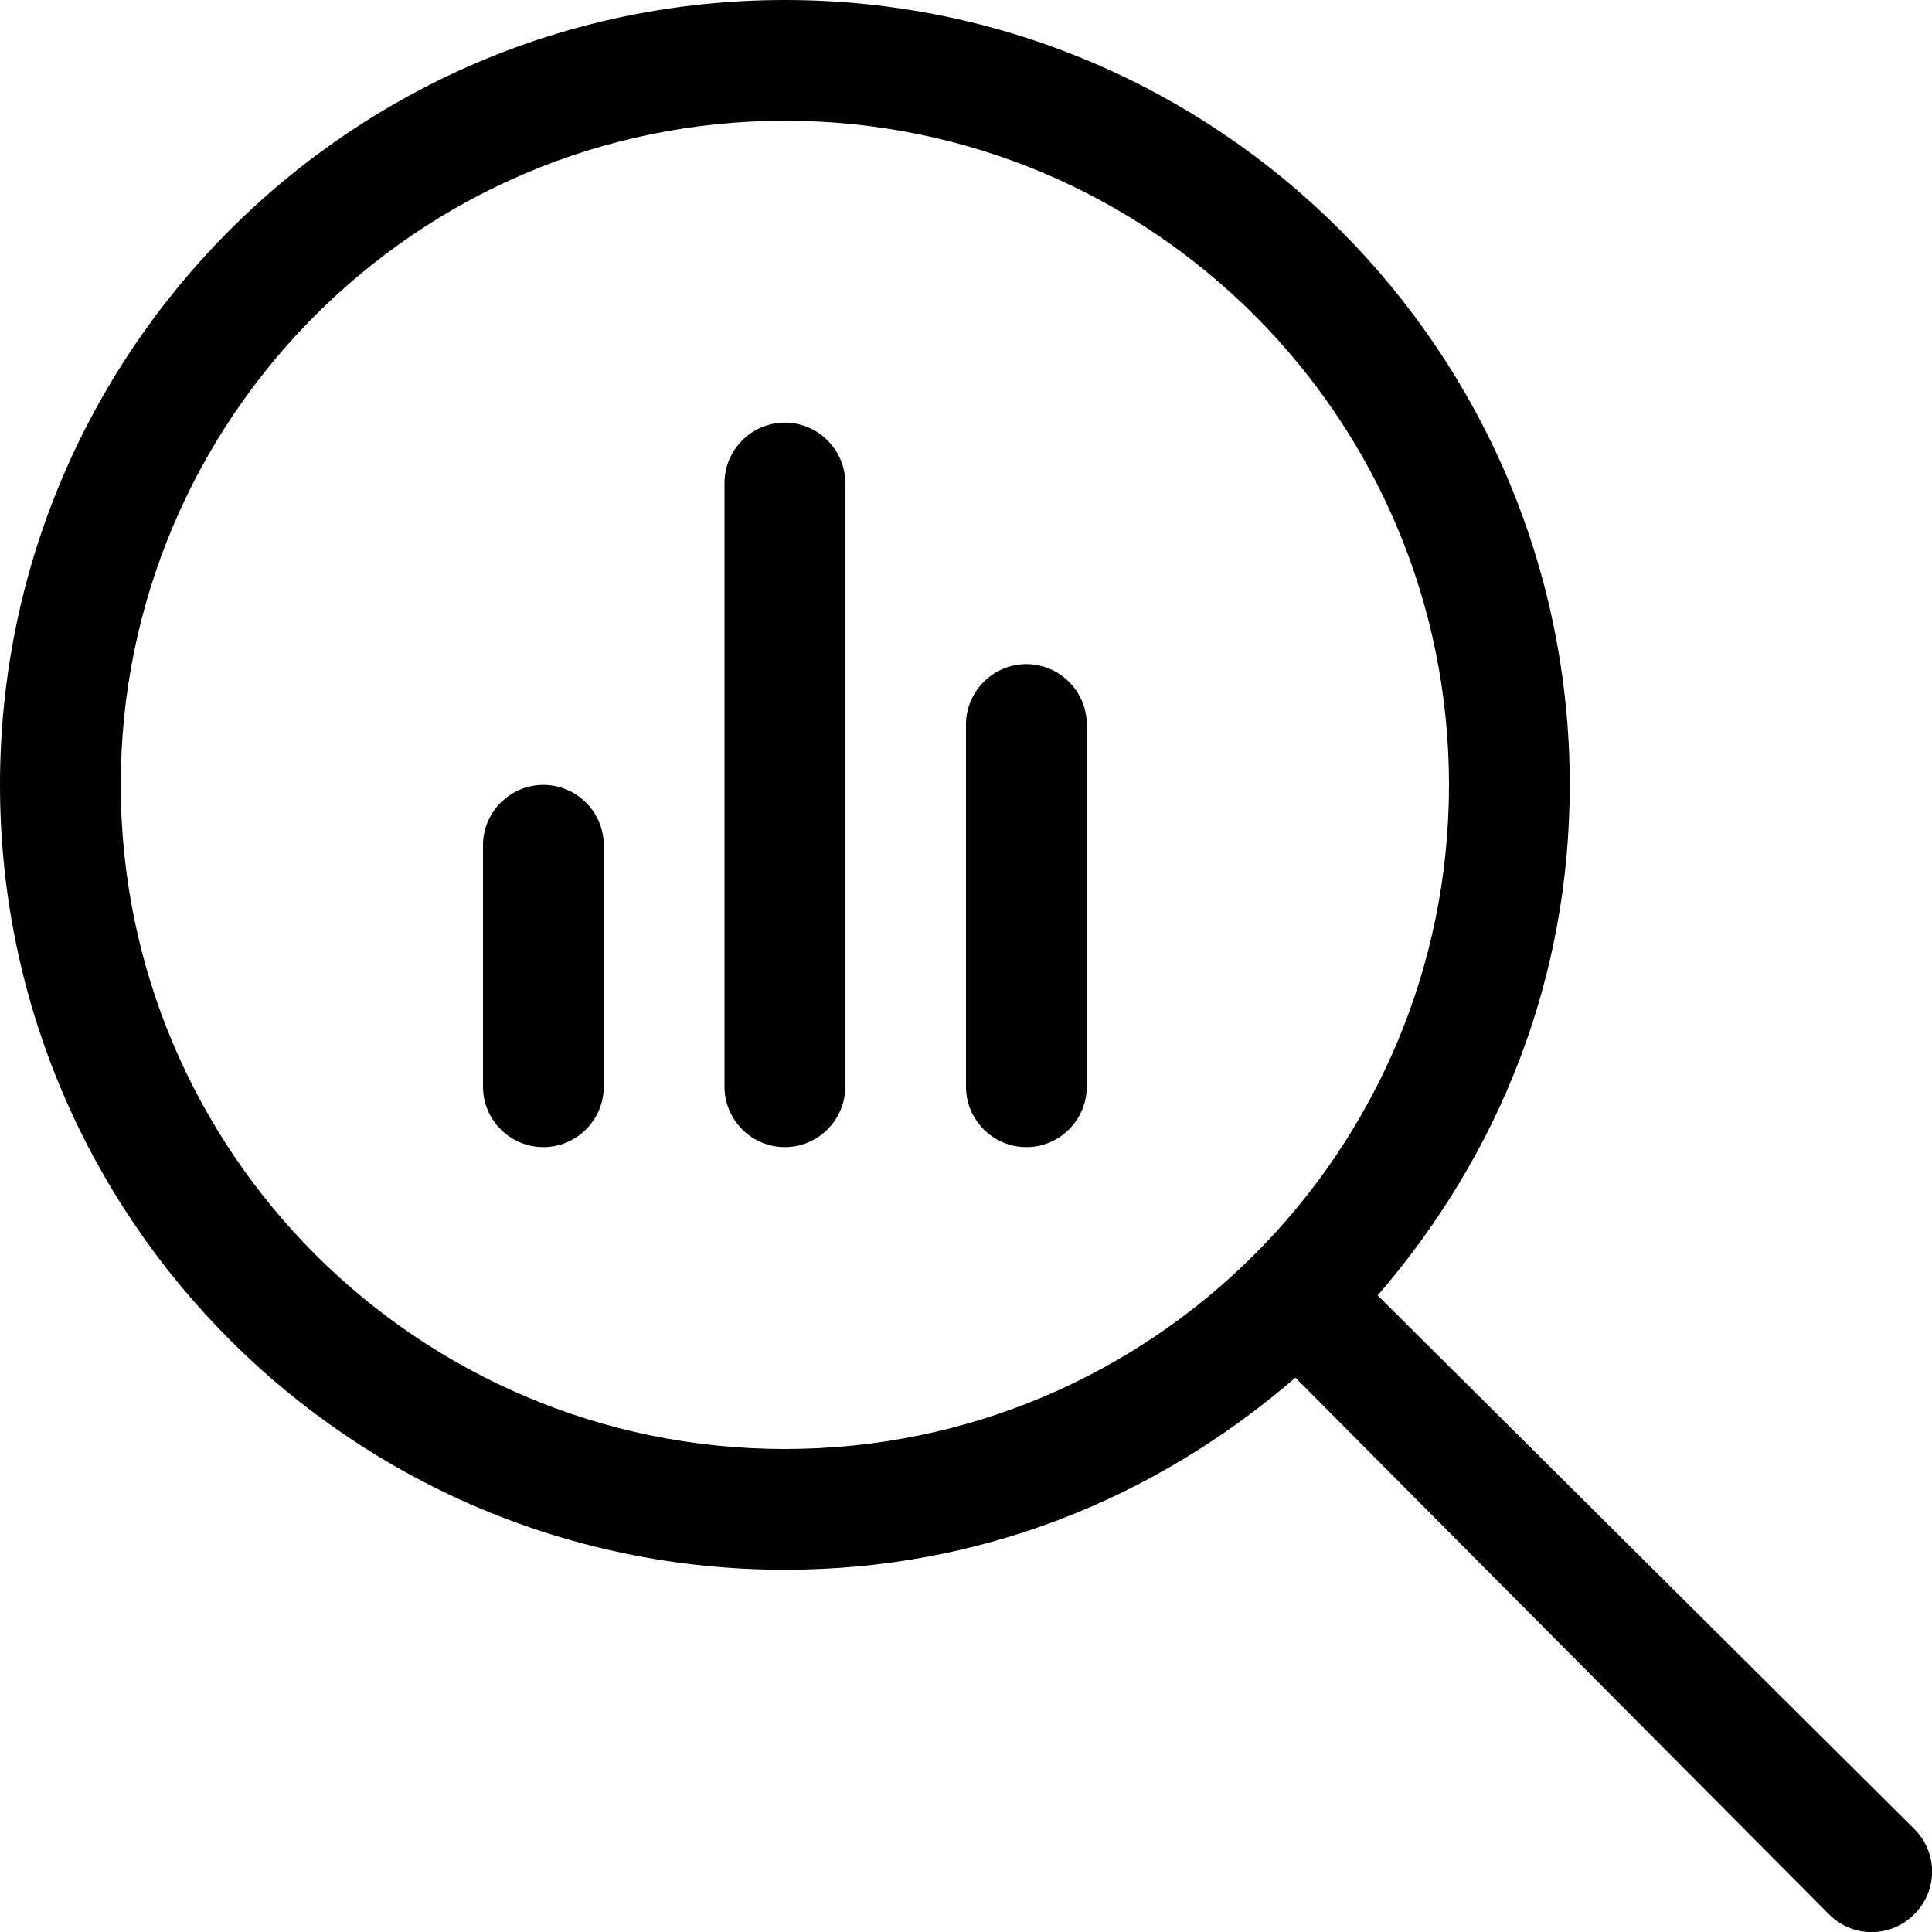 <svg xmlns="http://www.w3.org/2000/svg" viewBox="0 0 512 512"><!--! Font Awesome Pro 6.1.1 by @fontawesome - https://fontawesome.com License - https://fontawesome.com/license (Commercial License) Copyright 2022 Fonticons, Inc. --><path d="M128 224C128 215.2 135.2 208 144 208C152.8 208 160 215.2 160 224V288C160 296.8 152.8 304 144 304C135.2 304 128 296.8 128 288V224zM192 128C192 119.2 199.2 112 208 112C216.8 112 224 119.2 224 128V288C224 296.8 216.8 304 208 304C199.2 304 192 296.8 192 288V128zM256 192C256 183.2 263.2 176 272 176C280.8 176 288 183.2 288 192V288C288 296.8 280.8 304 272 304C263.2 304 256 296.8 256 288V192zM0 208C0 93.12 93.12 0 208 0C322.9 0 416 93.12 416 208C416 259.7 397.2 306.1 365.1 343.3L507.3 484.7C513.6 490.9 513.6 501.1 507.3 507.3C501.1 513.6 490.9 513.6 484.7 507.3L343.3 365.1C306.1 397.2 259.7 416 208 416C93.12 416 0 322.9 0 208zM208 384C305.2 384 384 305.2 384 208C384 110.8 305.2 32 208 32C110.8 32 32 110.8 32 208C32 305.2 110.8 384 208 384z"/></svg>